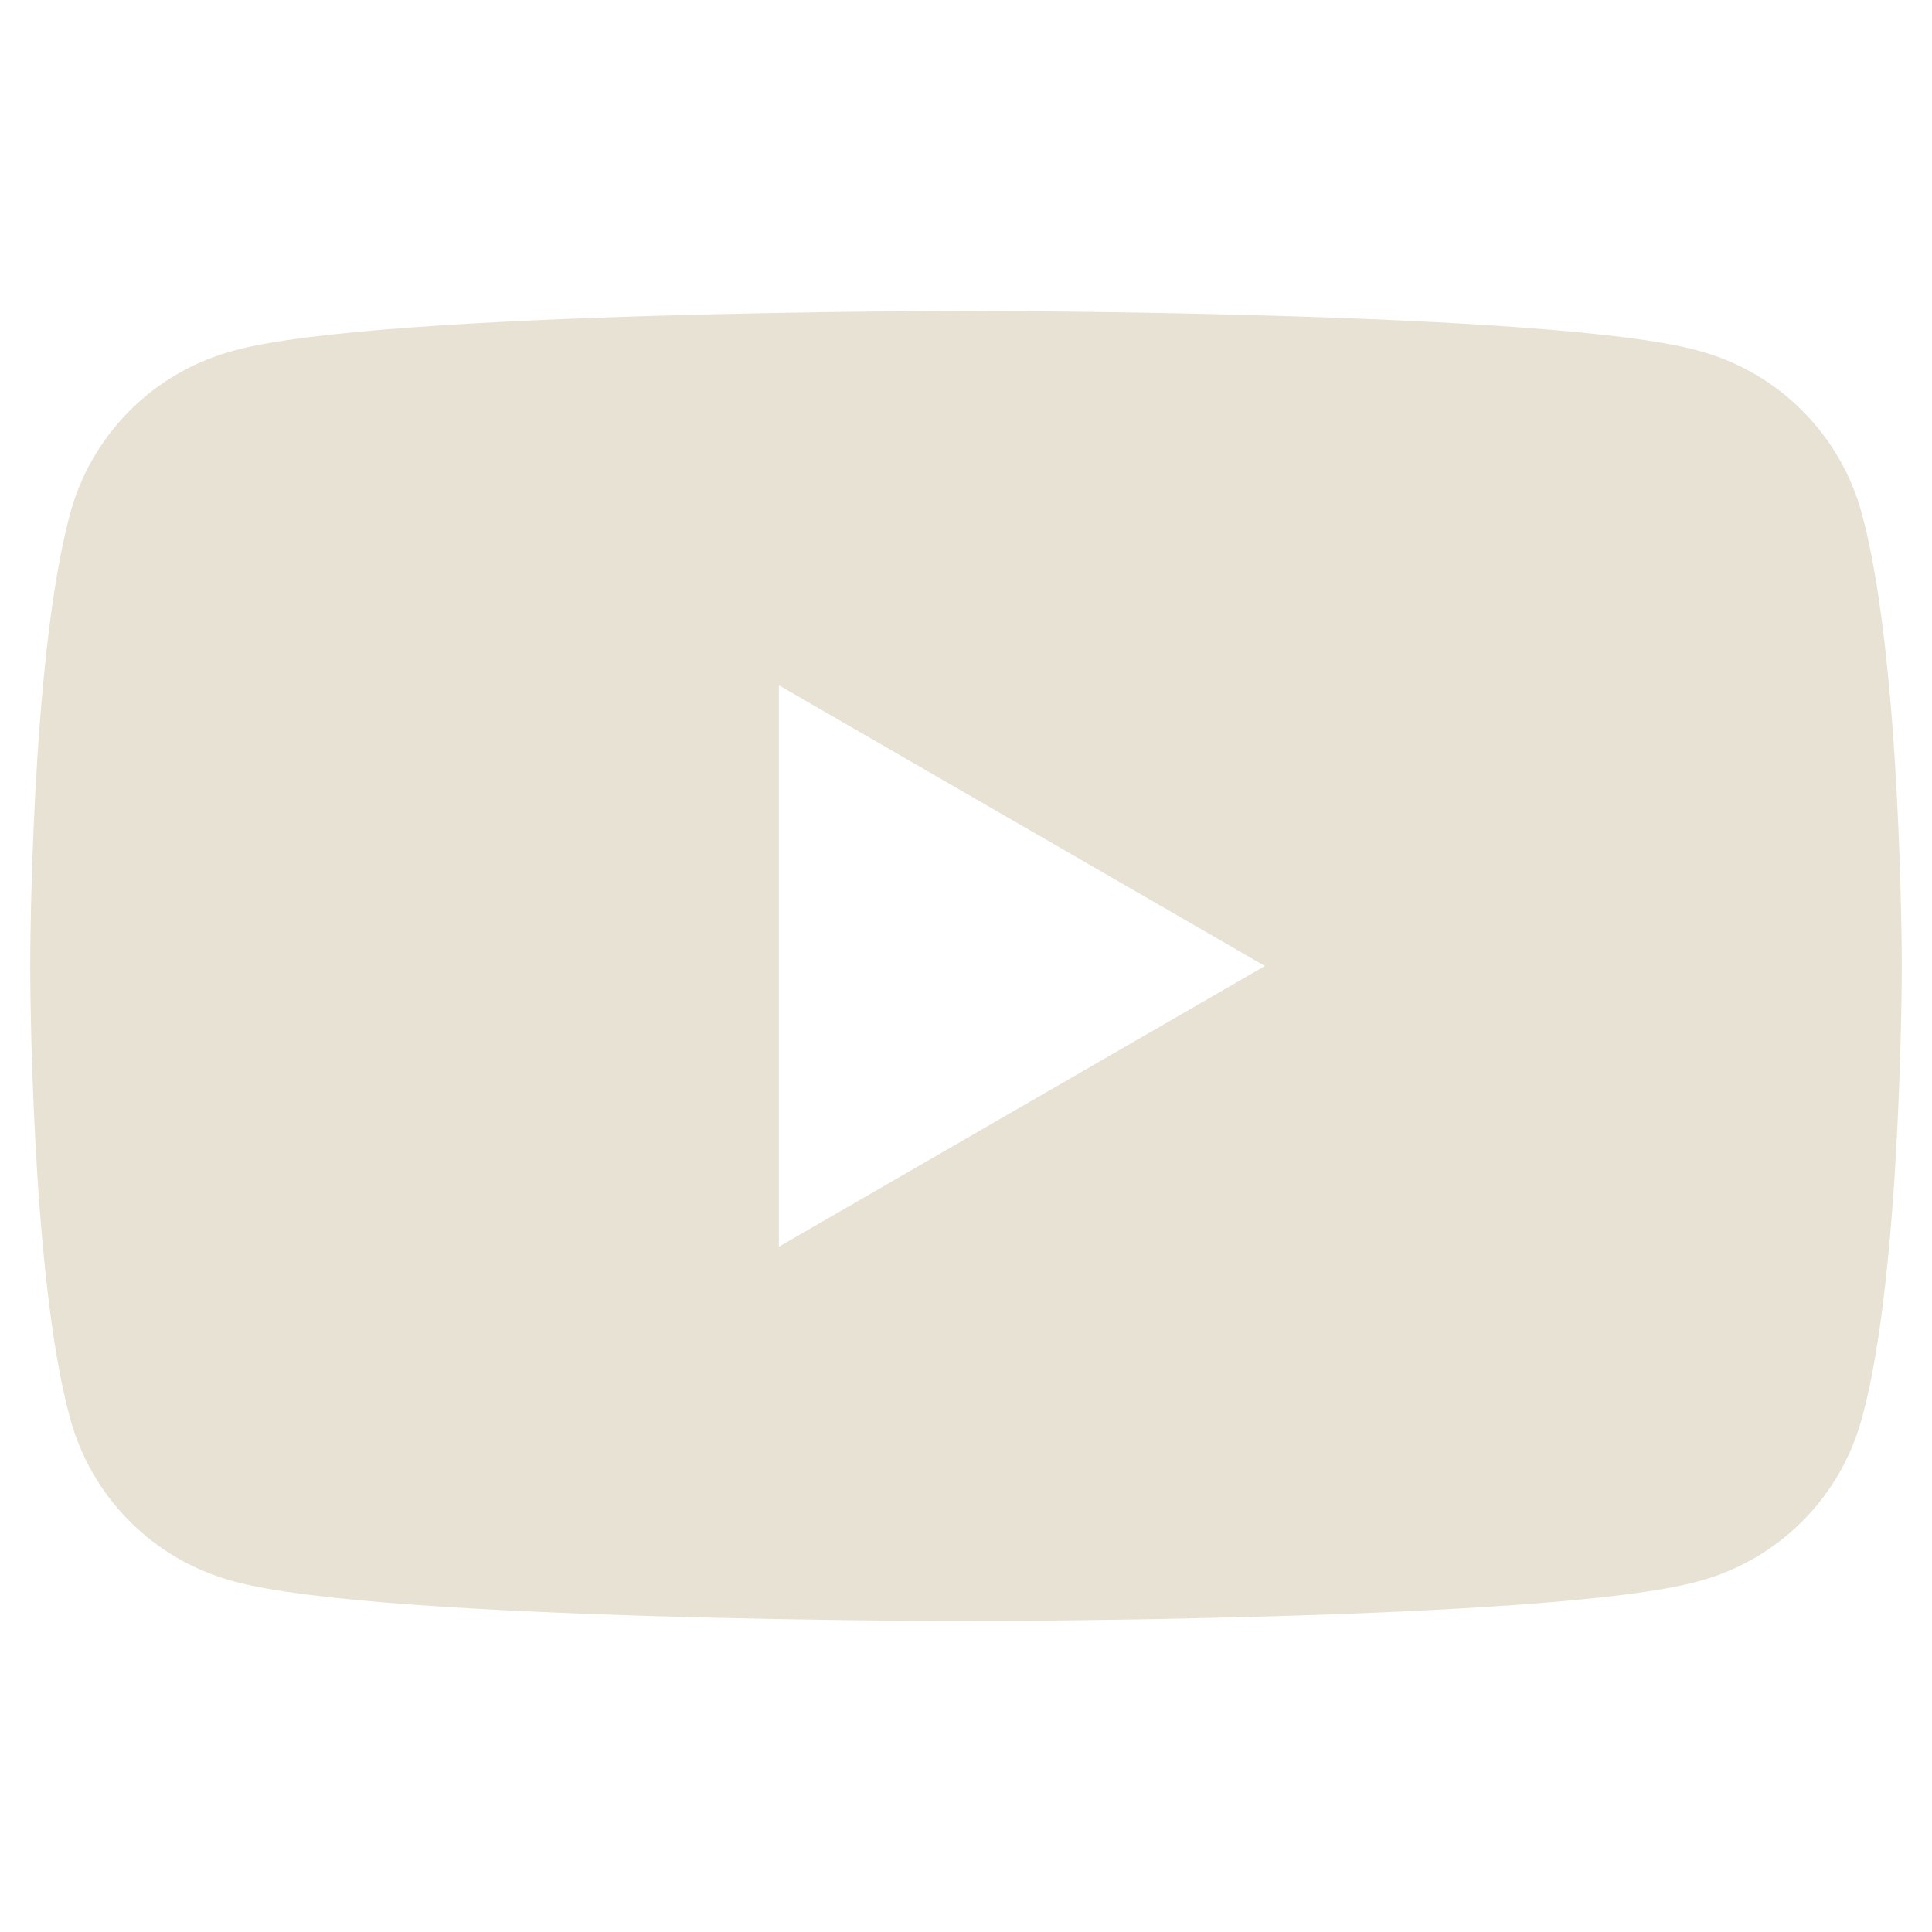 <svg width="30" height="30" viewBox="0 0 30 30" fill="none" xmlns="http://www.w3.org/2000/svg">
<path d="M28.922 8.016C28.594 6.75 27.609 5.766 26.344 5.438C24.094 4.828 15 4.828 15 4.828C15 4.828 5.906 4.828 3.656 5.438C2.391 5.766 1.406 6.75 1.078 8.016C0.469 10.312 0.469 15 0.469 15C0.469 15 0.469 19.734 1.078 21.984C1.406 23.25 2.391 24.234 3.656 24.562C5.906 25.172 15 25.172 15 25.172C15 25.172 24.094 25.172 26.344 24.562C27.609 24.234 28.594 23.25 28.922 21.984C29.531 19.734 29.531 15 29.531 15C29.531 15 29.531 10.312 28.922 8.016ZM12.094 19.359V10.641L19.641 15L12.094 19.359Z" fill="#E8E2D4"/>
</svg>
